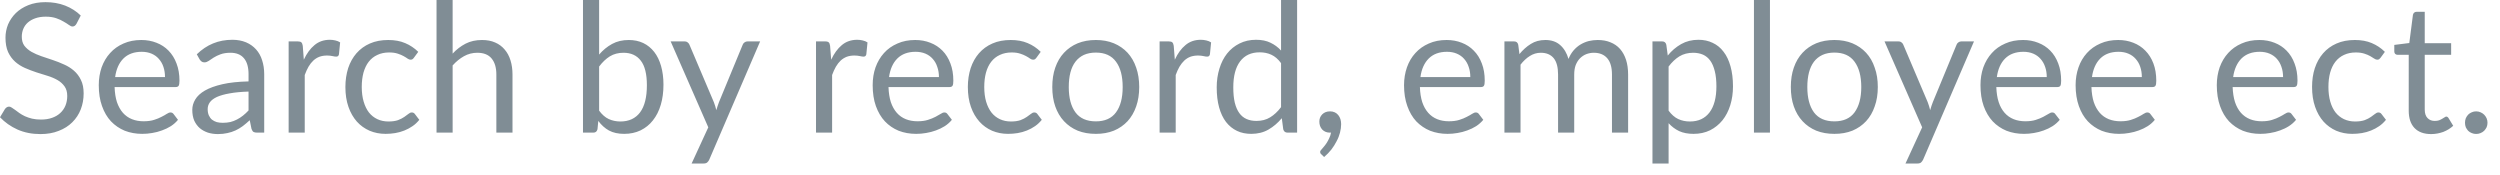 <?xml version="1.0" encoding="utf-8"?>
<svg xmlns="http://www.w3.org/2000/svg" fill="none" height="100%" overflow="visible" preserveAspectRatio="none" style="display: block;" viewBox="0 0 57 4" width="100%">
<path d="M1.744 0.542C1.732 0.563 1.718 0.579 1.703 0.589C1.69 0.599 1.673 0.604 1.652 0.604C1.629 0.604 1.602 0.592 1.57 0.568C1.539 0.545 1.499 0.52 1.451 0.493C1.405 0.464 1.348 0.438 1.281 0.415C1.215 0.392 1.135 0.38 1.041 0.38C0.952 0.38 0.873 0.393 0.805 0.417C0.738 0.44 0.681 0.473 0.634 0.514C0.589 0.554 0.554 0.603 0.531 0.659C0.508 0.714 0.497 0.773 0.497 0.837C0.497 0.92 0.516 0.988 0.556 1.043C0.597 1.096 0.65 1.142 0.716 1.181C0.783 1.219 0.859 1.252 0.942 1.281C1.027 1.308 1.113 1.337 1.201 1.368C1.289 1.397 1.376 1.432 1.46 1.47C1.544 1.507 1.62 1.554 1.685 1.611C1.752 1.669 1.806 1.74 1.845 1.823C1.887 1.906 1.907 2.009 1.907 2.13C1.907 2.26 1.885 2.381 1.841 2.494C1.797 2.607 1.733 2.704 1.649 2.787C1.565 2.871 1.462 2.937 1.338 2.984C1.217 3.033 1.077 3.057 0.922 3.057C0.73 3.057 0.556 3.023 0.4 2.954C0.244 2.884 0.111 2.79 0 2.673L0.114 2.484C0.126 2.469 0.139 2.456 0.153 2.447C0.17 2.436 0.188 2.431 0.207 2.431C0.225 2.431 0.245 2.438 0.267 2.453C0.29 2.467 0.316 2.485 0.345 2.506C0.373 2.529 0.407 2.552 0.443 2.578C0.48 2.604 0.522 2.628 0.568 2.65C0.617 2.672 0.671 2.69 0.73 2.705C0.791 2.719 0.859 2.726 0.934 2.726C1.028 2.726 1.113 2.713 1.186 2.687C1.261 2.661 1.323 2.624 1.373 2.578C1.425 2.53 1.465 2.474 1.492 2.408C1.519 2.343 1.533 2.269 1.533 2.188C1.533 2.1 1.513 2.027 1.472 1.97C1.432 1.914 1.38 1.865 1.314 1.827C1.248 1.789 1.172 1.756 1.088 1.73C1.003 1.703 0.916 1.675 0.829 1.649C0.741 1.62 0.655 1.587 0.57 1.55C0.486 1.513 0.41 1.465 0.345 1.407C0.279 1.347 0.226 1.275 0.184 1.186C0.145 1.098 0.125 0.988 0.125 0.858C0.125 0.754 0.145 0.653 0.184 0.556C0.226 0.46 0.285 0.373 0.361 0.298C0.439 0.222 0.534 0.162 0.647 0.117C0.76 0.072 0.89 0.049 1.036 0.049C1.201 0.049 1.35 0.075 1.484 0.127C1.62 0.18 1.739 0.255 1.841 0.354L1.744 0.542ZM3.762 1.757C3.762 1.673 3.75 1.595 3.726 1.525C3.703 1.454 3.667 1.394 3.621 1.342C3.576 1.29 3.52 1.251 3.455 1.223C3.389 1.195 3.315 1.181 3.231 1.181C3.056 1.181 2.917 1.232 2.814 1.334C2.713 1.435 2.65 1.577 2.625 1.757H3.762ZM4.058 2.732C4.013 2.787 3.959 2.835 3.896 2.876C3.833 2.916 3.765 2.948 3.692 2.974C3.622 3 3.548 3.02 3.471 3.032C3.395 3.046 3.318 3.052 3.243 3.052C3.1 3.052 2.967 3.028 2.845 2.981C2.725 2.931 2.62 2.86 2.531 2.767C2.443 2.673 2.375 2.557 2.326 2.418C2.276 2.28 2.252 2.121 2.252 1.942C2.252 1.796 2.274 1.662 2.317 1.536C2.363 1.409 2.427 1.301 2.511 1.209C2.594 1.116 2.696 1.044 2.816 0.992C2.937 0.938 3.072 0.912 3.223 0.912C3.347 0.912 3.463 0.933 3.568 0.975C3.675 1.016 3.766 1.076 3.843 1.155C3.92 1.234 3.982 1.331 4.025 1.448C4.069 1.562 4.092 1.693 4.092 1.841C4.092 1.899 4.085 1.937 4.073 1.956C4.06 1.975 4.037 1.985 4.003 1.985H2.613C2.617 2.116 2.635 2.231 2.666 2.328C2.7 2.425 2.744 2.506 2.802 2.572C2.86 2.637 2.928 2.685 3.008 2.717C3.087 2.749 3.175 2.765 3.274 2.765C3.366 2.765 3.444 2.755 3.51 2.734C3.577 2.713 3.635 2.69 3.682 2.664C3.731 2.64 3.771 2.617 3.801 2.597C3.835 2.575 3.863 2.564 3.886 2.564C3.916 2.564 3.939 2.575 3.956 2.598L4.058 2.732ZM5.667 2.088C5.498 2.093 5.355 2.107 5.236 2.129C5.118 2.149 5.022 2.177 4.947 2.21C4.872 2.245 4.818 2.286 4.785 2.332C4.751 2.379 4.735 2.431 4.735 2.488C4.735 2.543 4.744 2.59 4.761 2.63C4.779 2.669 4.803 2.703 4.833 2.728C4.865 2.753 4.901 2.771 4.942 2.784C4.985 2.795 5.03 2.8 5.078 2.8C5.142 2.8 5.2 2.794 5.254 2.782C5.307 2.768 5.358 2.749 5.404 2.724C5.452 2.7 5.497 2.67 5.54 2.636C5.584 2.601 5.626 2.562 5.667 2.518V2.088ZM4.487 1.238C4.601 1.127 4.725 1.044 4.858 0.99C4.991 0.935 5.138 0.907 5.299 0.907C5.415 0.907 5.519 0.927 5.61 0.965C5.7 1.003 5.775 1.057 5.837 1.125C5.899 1.194 5.946 1.276 5.976 1.373C6.008 1.471 6.024 1.577 6.024 1.693V3.024H5.862C5.827 3.024 5.799 3.018 5.78 3.008C5.761 2.995 5.746 2.971 5.734 2.938L5.694 2.741C5.639 2.791 5.586 2.837 5.534 2.876C5.481 2.915 5.427 2.947 5.369 2.974C5.312 3 5.25 3.021 5.185 3.034C5.12 3.049 5.048 3.057 4.969 3.057C4.888 3.057 4.813 3.046 4.741 3.024C4.67 3 4.608 2.966 4.554 2.921C4.503 2.876 4.461 2.819 4.429 2.751C4.399 2.681 4.384 2.598 4.384 2.504C4.384 2.423 4.407 2.343 4.452 2.268C4.497 2.192 4.57 2.124 4.671 2.065C4.773 2.007 4.905 1.958 5.067 1.921C5.23 1.883 5.43 1.862 5.667 1.856V1.693C5.667 1.532 5.632 1.41 5.562 1.328C5.493 1.245 5.39 1.203 5.256 1.203C5.166 1.203 5.09 1.215 5.028 1.238C4.968 1.26 4.916 1.285 4.87 1.314C4.827 1.342 4.788 1.367 4.756 1.39C4.724 1.411 4.693 1.422 4.661 1.422C4.637 1.422 4.615 1.417 4.598 1.404C4.58 1.391 4.564 1.374 4.552 1.355L4.487 1.238ZM6.927 1.361C6.993 1.219 7.074 1.108 7.17 1.029C7.266 0.948 7.383 0.907 7.521 0.907C7.564 0.907 7.606 0.912 7.646 0.922C7.687 0.931 7.724 0.946 7.755 0.967L7.728 1.24C7.72 1.275 7.699 1.291 7.667 1.291C7.647 1.291 7.619 1.288 7.582 1.279C7.546 1.271 7.504 1.266 7.457 1.266C7.391 1.266 7.333 1.276 7.281 1.295C7.23 1.315 7.184 1.343 7.143 1.382C7.103 1.419 7.067 1.465 7.034 1.521C7.003 1.576 6.974 1.639 6.948 1.71V3.024H6.581V0.944H6.79C6.829 0.944 6.857 0.952 6.872 0.967C6.887 0.982 6.897 1.008 6.903 1.045L6.927 1.361ZM9.439 1.314C9.428 1.328 9.418 1.341 9.406 1.349C9.395 1.357 9.38 1.361 9.361 1.361C9.34 1.361 9.318 1.353 9.293 1.336C9.269 1.318 9.238 1.3 9.201 1.279C9.166 1.259 9.121 1.24 9.068 1.223C9.016 1.206 8.952 1.196 8.874 1.196C8.772 1.196 8.682 1.215 8.604 1.252C8.525 1.288 8.46 1.34 8.406 1.409C8.354 1.476 8.315 1.559 8.287 1.657C8.261 1.754 8.248 1.862 8.248 1.983C8.248 2.109 8.263 2.221 8.292 2.319C8.321 2.417 8.361 2.499 8.413 2.566C8.466 2.632 8.53 2.682 8.604 2.717C8.679 2.752 8.763 2.77 8.856 2.77C8.945 2.77 9.019 2.759 9.075 2.739C9.133 2.717 9.18 2.692 9.218 2.666C9.256 2.64 9.287 2.617 9.312 2.597C9.338 2.575 9.363 2.564 9.388 2.564C9.418 2.564 9.441 2.575 9.458 2.598L9.56 2.732C9.515 2.788 9.464 2.837 9.406 2.876C9.349 2.916 9.286 2.949 9.219 2.976C9.153 3.002 9.085 3.022 9.012 3.034C8.939 3.046 8.866 3.052 8.791 3.052C8.66 3.052 8.539 3.028 8.427 2.981C8.316 2.932 8.219 2.864 8.137 2.773C8.056 2.681 7.991 2.57 7.945 2.437C7.898 2.303 7.875 2.153 7.875 1.983C7.875 1.828 7.897 1.686 7.938 1.554C7.982 1.422 8.045 1.31 8.127 1.215C8.211 1.119 8.312 1.045 8.433 0.992C8.555 0.938 8.695 0.912 8.852 0.912C8.998 0.912 9.127 0.935 9.238 0.983C9.35 1.03 9.449 1.096 9.536 1.182L9.439 1.314ZM10.32 1.222C10.408 1.127 10.507 1.052 10.616 0.995C10.724 0.94 10.848 0.912 10.989 0.912C11.102 0.912 11.203 0.93 11.289 0.969C11.376 1.006 11.448 1.06 11.506 1.129C11.565 1.197 11.61 1.28 11.64 1.378C11.67 1.475 11.685 1.582 11.685 1.7V3.024H11.317V1.7C11.317 1.542 11.281 1.421 11.209 1.334C11.138 1.247 11.029 1.203 10.882 1.203C10.774 1.203 10.673 1.229 10.579 1.281C10.486 1.333 10.399 1.404 10.32 1.492V3.024H9.953V0H10.32V1.222ZM13.66 2.523C13.727 2.613 13.799 2.677 13.879 2.714C13.96 2.751 14.048 2.77 14.144 2.77C14.34 2.77 14.49 2.7 14.594 2.562C14.697 2.423 14.749 2.218 14.749 1.944C14.749 1.689 14.703 1.502 14.61 1.383C14.519 1.263 14.386 1.203 14.216 1.203C14.097 1.203 13.993 1.23 13.904 1.285C13.816 1.34 13.735 1.417 13.66 1.517V2.523ZM13.66 1.244C13.747 1.142 13.846 1.062 13.955 1.002C14.066 0.941 14.193 0.912 14.337 0.912C14.459 0.912 14.568 0.935 14.666 0.981C14.764 1.028 14.847 1.096 14.916 1.184C14.985 1.272 15.036 1.379 15.072 1.504C15.108 1.631 15.127 1.772 15.127 1.929C15.127 2.098 15.107 2.251 15.066 2.389C15.025 2.528 14.965 2.646 14.887 2.744C14.811 2.842 14.717 2.917 14.606 2.972C14.495 3.025 14.371 3.052 14.232 3.052C14.095 3.052 13.98 3.027 13.885 2.976C13.792 2.925 13.711 2.851 13.641 2.757L13.623 2.945C13.611 2.997 13.58 3.024 13.528 3.024H13.292V0H13.66V1.244ZM17.331 0.944L16.172 3.638C16.16 3.665 16.144 3.687 16.124 3.704C16.107 3.719 16.079 3.728 16.041 3.728H15.769L16.149 2.903L15.291 0.944H15.607C15.639 0.944 15.663 0.953 15.681 0.969C15.7 0.984 15.713 1.001 15.72 1.021L16.276 2.33C16.298 2.387 16.317 2.448 16.332 2.511C16.351 2.446 16.372 2.385 16.393 2.328L16.933 1.021C16.941 0.998 16.955 0.981 16.975 0.967C16.995 0.952 17.017 0.944 17.042 0.944H17.331ZM18.951 1.361C19.017 1.219 19.098 1.108 19.193 1.029C19.289 0.948 19.407 0.907 19.544 0.907C19.588 0.907 19.63 0.912 19.67 0.922C19.711 0.931 19.747 0.946 19.779 0.967L19.752 1.24C19.743 1.275 19.723 1.291 19.69 1.291C19.671 1.291 19.643 1.288 19.607 1.279C19.569 1.271 19.527 1.266 19.481 1.266C19.415 1.266 19.356 1.276 19.304 1.295C19.254 1.315 19.208 1.343 19.166 1.382C19.127 1.419 19.091 1.465 19.058 1.521C19.027 1.576 18.998 1.639 18.972 1.71V3.024H18.605V0.944H18.814C18.854 0.944 18.881 0.952 18.896 0.967C18.911 0.982 18.921 1.008 18.926 1.045L18.951 1.361ZM21.408 1.757C21.408 1.673 21.395 1.595 21.37 1.525C21.347 1.454 21.313 1.394 21.266 1.342C21.221 1.29 21.165 1.251 21.1 1.223C21.034 1.195 20.959 1.181 20.875 1.181C20.701 1.181 20.562 1.232 20.459 1.334C20.358 1.435 20.295 1.577 20.27 1.757H21.408ZM21.703 2.732C21.658 2.787 21.604 2.835 21.541 2.876C21.478 2.916 21.41 2.948 21.338 2.974C21.266 3 21.193 3.02 21.116 3.032C21.039 3.046 20.963 3.052 20.889 3.052C20.744 3.052 20.611 3.028 20.489 2.981C20.369 2.931 20.264 2.86 20.176 2.767C20.088 2.673 20.02 2.557 19.97 2.418C19.921 2.28 19.897 2.121 19.897 1.942C19.897 1.796 19.918 1.662 19.962 1.536C20.008 1.409 20.072 1.301 20.155 1.209C20.239 1.116 20.34 1.044 20.462 0.992C20.581 0.938 20.717 0.912 20.867 0.912C20.992 0.912 21.107 0.933 21.212 0.975C21.319 1.016 21.41 1.076 21.488 1.155C21.566 1.234 21.626 1.331 21.67 1.448C21.714 1.562 21.736 1.693 21.736 1.841C21.736 1.899 21.73 1.937 21.717 1.956C21.705 1.975 21.682 1.985 21.648 1.985H20.258C20.262 2.116 20.28 2.231 20.311 2.328C20.344 2.425 20.389 2.506 20.447 2.572C20.504 2.637 20.572 2.685 20.652 2.717C20.731 2.749 20.821 2.765 20.919 2.765C21.01 2.765 21.089 2.755 21.154 2.734C21.221 2.713 21.279 2.69 21.328 2.664C21.375 2.64 21.415 2.617 21.447 2.597C21.479 2.575 21.507 2.564 21.53 2.564C21.561 2.564 21.584 2.575 21.6 2.598L21.703 2.732ZM23.632 1.314C23.621 1.328 23.61 1.341 23.599 1.349C23.588 1.357 23.573 1.361 23.554 1.361C23.533 1.361 23.511 1.353 23.486 1.336C23.462 1.318 23.431 1.3 23.394 1.279C23.358 1.259 23.314 1.24 23.26 1.223C23.209 1.206 23.144 1.196 23.067 1.196C22.965 1.196 22.875 1.215 22.797 1.252C22.718 1.288 22.652 1.34 22.599 1.409C22.547 1.476 22.507 1.559 22.48 1.657C22.454 1.754 22.441 1.862 22.441 1.983C22.441 2.109 22.455 2.221 22.484 2.319C22.513 2.417 22.554 2.499 22.606 2.566C22.659 2.632 22.722 2.682 22.797 2.717C22.872 2.752 22.956 2.77 23.049 2.77C23.138 2.77 23.211 2.759 23.268 2.739C23.326 2.717 23.373 2.692 23.41 2.666C23.449 2.64 23.48 2.617 23.505 2.597C23.531 2.575 23.556 2.564 23.581 2.564C23.611 2.564 23.634 2.575 23.651 2.598L23.753 2.732C23.707 2.788 23.656 2.837 23.599 2.876C23.542 2.916 23.479 2.949 23.412 2.976C23.346 3.002 23.277 3.022 23.205 3.034C23.132 3.046 23.058 3.052 22.984 3.052C22.853 3.052 22.732 3.028 22.62 2.981C22.509 2.932 22.412 2.864 22.331 2.773C22.249 2.681 22.183 2.57 22.137 2.437C22.09 2.303 22.067 2.153 22.067 1.983C22.067 1.828 22.089 1.686 22.131 1.554C22.175 1.422 22.238 1.31 22.32 1.215C22.404 1.119 22.505 1.045 22.626 0.992C22.748 0.938 22.888 0.912 23.045 0.912C23.191 0.912 23.319 0.935 23.431 0.983C23.543 1.03 23.642 1.096 23.728 1.182L23.632 1.314ZM24.986 0.912C25.137 0.912 25.274 0.937 25.396 0.987C25.518 1.038 25.622 1.11 25.709 1.203C25.794 1.296 25.86 1.409 25.905 1.542C25.951 1.673 25.974 1.82 25.974 1.983C25.974 2.147 25.951 2.295 25.905 2.426C25.86 2.557 25.794 2.67 25.709 2.763C25.622 2.856 25.518 2.928 25.396 2.979C25.274 3.028 25.137 3.052 24.986 3.052C24.832 3.052 24.694 3.028 24.571 2.979C24.449 2.928 24.346 2.856 24.259 2.763C24.172 2.67 24.106 2.557 24.06 2.426C24.014 2.295 23.992 2.147 23.992 1.983C23.992 1.82 24.014 1.673 24.06 1.542C24.106 1.409 24.172 1.296 24.259 1.203C24.346 1.11 24.449 1.038 24.571 0.987C24.694 0.937 24.832 0.912 24.986 0.912ZM24.986 2.767C25.191 2.767 25.344 2.699 25.445 2.562C25.547 2.423 25.597 2.232 25.597 1.985C25.597 1.737 25.547 1.544 25.445 1.407C25.344 1.268 25.191 1.199 24.986 1.199C24.881 1.199 24.79 1.217 24.712 1.252C24.636 1.288 24.572 1.339 24.52 1.407C24.469 1.474 24.43 1.556 24.405 1.654C24.38 1.752 24.368 1.862 24.368 1.985C24.368 2.232 24.418 2.423 24.52 2.562C24.622 2.699 24.777 2.767 24.986 2.767ZM26.786 1.361C26.851 1.219 26.932 1.108 27.028 1.029C27.123 0.948 27.241 0.907 27.378 0.907C27.422 0.907 27.464 0.912 27.504 0.922C27.545 0.931 27.581 0.946 27.613 0.967L27.586 1.24C27.578 1.275 27.557 1.291 27.524 1.291C27.505 1.291 27.477 1.288 27.44 1.279C27.404 1.271 27.362 1.266 27.315 1.266C27.249 1.266 27.191 1.276 27.138 1.295C27.088 1.315 27.042 1.343 27.001 1.382C26.962 1.419 26.925 1.465 26.892 1.521C26.86 1.576 26.832 1.639 26.806 1.71V3.024H26.439V0.944H26.648C26.687 0.944 26.715 0.952 26.73 0.967C26.745 0.982 26.755 1.008 26.761 1.045L26.786 1.361ZM29.208 1.439C29.14 1.347 29.066 1.284 28.987 1.248C28.908 1.211 28.819 1.193 28.72 1.193C28.527 1.193 28.378 1.262 28.274 1.4C28.17 1.538 28.119 1.735 28.119 1.991C28.119 2.127 28.13 2.243 28.153 2.34C28.177 2.436 28.211 2.516 28.256 2.578C28.301 2.64 28.356 2.685 28.422 2.714C28.488 2.743 28.563 2.757 28.646 2.757C28.766 2.757 28.872 2.73 28.96 2.675C29.05 2.62 29.133 2.543 29.208 2.443V1.439ZM29.574 0V3.024H29.356C29.304 3.024 29.272 2.998 29.258 2.948L29.225 2.695C29.136 2.802 29.034 2.889 28.921 2.954C28.807 3.02 28.676 3.052 28.527 3.052C28.408 3.052 28.299 3.03 28.203 2.984C28.106 2.938 28.023 2.87 27.954 2.782C27.885 2.692 27.833 2.582 27.796 2.449C27.759 2.316 27.741 2.164 27.741 1.991C27.741 1.838 27.762 1.696 27.803 1.564C27.843 1.432 27.902 1.316 27.978 1.22C28.056 1.122 28.15 1.047 28.26 0.992C28.372 0.935 28.498 0.907 28.638 0.907C28.765 0.907 28.874 0.929 28.965 0.973C29.056 1.016 29.138 1.075 29.208 1.152V0H29.574ZM30.128 3.52C30.117 3.511 30.11 3.502 30.106 3.494C30.101 3.486 30.1 3.476 30.1 3.463C30.1 3.453 30.102 3.444 30.108 3.435C30.114 3.425 30.122 3.416 30.13 3.408C30.144 3.393 30.161 3.372 30.181 3.348C30.204 3.323 30.225 3.294 30.247 3.26C30.269 3.227 30.289 3.19 30.307 3.149C30.327 3.109 30.34 3.067 30.348 3.022C30.344 3.023 30.34 3.024 30.334 3.024C30.329 3.024 30.326 3.024 30.321 3.024C30.25 3.024 30.192 3 30.147 2.954C30.103 2.906 30.081 2.845 30.081 2.771C30.081 2.707 30.103 2.652 30.147 2.607C30.192 2.562 30.251 2.539 30.326 2.539C30.367 2.539 30.403 2.547 30.434 2.562C30.466 2.577 30.492 2.598 30.513 2.625C30.534 2.651 30.551 2.682 30.562 2.717C30.572 2.752 30.578 2.79 30.578 2.831C30.578 2.892 30.569 2.957 30.552 3.024C30.535 3.09 30.51 3.155 30.475 3.219C30.443 3.284 30.402 3.348 30.355 3.41C30.306 3.471 30.251 3.528 30.19 3.58L30.128 3.52ZM33.523 1.757C33.523 1.673 33.511 1.595 33.486 1.525C33.463 1.454 33.428 1.394 33.382 1.342C33.336 1.29 33.281 1.251 33.215 1.223C33.15 1.195 33.075 1.181 32.992 1.181C32.816 1.181 32.678 1.232 32.575 1.334C32.474 1.435 32.41 1.577 32.386 1.757H33.523ZM33.819 2.732C33.773 2.787 33.719 2.835 33.657 2.876C33.594 2.916 33.526 2.948 33.453 2.974C33.383 3 33.308 3.02 33.232 3.032C33.155 3.046 33.079 3.052 33.004 3.052C32.86 3.052 32.728 3.028 32.606 2.981C32.485 2.931 32.381 2.86 32.291 2.767C32.204 2.673 32.136 2.557 32.087 2.418C32.037 2.28 32.012 2.121 32.012 1.942C32.012 1.796 32.035 1.662 32.078 1.536C32.123 1.409 32.187 1.301 32.271 1.209C32.355 1.116 32.457 1.044 32.577 0.992C32.697 0.938 32.833 0.912 32.984 0.912C33.108 0.912 33.223 0.933 33.329 0.975C33.435 1.016 33.527 1.076 33.603 1.155C33.681 1.234 33.743 1.331 33.786 1.448C33.83 1.562 33.852 1.693 33.852 1.841C33.852 1.899 33.846 1.937 33.833 1.956C33.821 1.975 33.798 1.985 33.763 1.985H32.374C32.378 2.116 32.396 2.231 32.427 2.328C32.46 2.425 32.505 2.506 32.563 2.572C32.62 2.637 32.689 2.685 32.768 2.717C32.847 2.749 32.936 2.765 33.035 2.765C33.127 2.765 33.205 2.755 33.271 2.734C33.338 2.713 33.396 2.69 33.443 2.664C33.492 2.64 33.531 2.617 33.562 2.597C33.595 2.575 33.624 2.564 33.647 2.564C33.677 2.564 33.7 2.575 33.717 2.598L33.819 2.732ZM34.301 3.024V0.944H34.52C34.573 0.944 34.604 0.969 34.616 1.021L34.643 1.234C34.719 1.14 34.806 1.062 34.902 1.002C34.998 0.941 35.108 0.912 35.235 0.912C35.374 0.912 35.487 0.951 35.574 1.029C35.661 1.106 35.723 1.212 35.762 1.344C35.792 1.269 35.83 1.205 35.877 1.15C35.925 1.095 35.978 1.049 36.037 1.014C36.096 0.979 36.158 0.953 36.224 0.936C36.291 0.92 36.359 0.912 36.428 0.912C36.536 0.912 36.634 0.929 36.719 0.965C36.805 0.999 36.877 1.049 36.937 1.116C36.996 1.183 37.042 1.266 37.074 1.365C37.105 1.462 37.121 1.574 37.121 1.7V3.024H36.753V1.7C36.753 1.537 36.718 1.414 36.647 1.33C36.575 1.246 36.473 1.203 36.339 1.203C36.279 1.203 36.221 1.214 36.166 1.235C36.113 1.256 36.066 1.288 36.025 1.328C35.984 1.369 35.951 1.422 35.926 1.484C35.903 1.546 35.892 1.618 35.892 1.7V3.024H35.524V1.7C35.524 1.533 35.491 1.408 35.424 1.326C35.356 1.244 35.258 1.203 35.13 1.203C35.04 1.203 34.956 1.228 34.88 1.277C34.802 1.325 34.733 1.391 34.668 1.474V3.024H34.301ZM38.044 2.523C38.111 2.613 38.184 2.677 38.263 2.714C38.343 2.751 38.431 2.77 38.53 2.77C38.725 2.77 38.873 2.7 38.978 2.562C39.082 2.423 39.134 2.226 39.134 1.97C39.134 1.836 39.122 1.719 39.097 1.622C39.073 1.525 39.039 1.445 38.994 1.383C38.949 1.321 38.894 1.275 38.828 1.246C38.762 1.218 38.687 1.203 38.605 1.203C38.486 1.203 38.38 1.23 38.29 1.285C38.201 1.34 38.119 1.417 38.044 1.517V2.523ZM38.025 1.266C38.112 1.158 38.214 1.072 38.329 1.006C38.444 0.941 38.576 0.907 38.724 0.907C38.844 0.907 38.953 0.93 39.049 0.977C39.147 1.022 39.23 1.09 39.298 1.181C39.367 1.269 39.419 1.381 39.456 1.513C39.493 1.646 39.512 1.798 39.512 1.97C39.512 2.124 39.491 2.267 39.45 2.399C39.409 2.531 39.35 2.645 39.272 2.743C39.194 2.838 39.1 2.915 38.988 2.971C38.877 3.025 38.752 3.052 38.612 3.052C38.486 3.052 38.376 3.031 38.284 2.989C38.193 2.945 38.113 2.885 38.044 2.809V3.728H37.676V0.944H37.896C37.948 0.944 37.98 0.969 37.992 1.021L38.025 1.266ZM40.355 0V3.024H39.99V0H40.355ZM41.824 0.912C41.976 0.912 42.113 0.937 42.235 0.987C42.356 1.038 42.461 1.11 42.547 1.203C42.633 1.296 42.699 1.409 42.743 1.542C42.791 1.673 42.814 1.82 42.814 1.983C42.814 2.147 42.791 2.295 42.743 2.426C42.699 2.557 42.633 2.67 42.547 2.763C42.461 2.856 42.356 2.928 42.235 2.979C42.113 3.028 41.976 3.052 41.824 3.052C41.671 3.052 41.533 3.028 41.41 2.979C41.288 2.928 41.184 2.856 41.098 2.763C41.011 2.67 40.945 2.557 40.899 2.426C40.853 2.295 40.831 2.147 40.831 1.983C40.831 1.82 40.853 1.673 40.899 1.542C40.945 1.409 41.011 1.296 41.098 1.203C41.184 1.11 41.288 1.038 41.41 0.987C41.533 0.937 41.671 0.912 41.824 0.912ZM41.824 2.767C42.03 2.767 42.183 2.699 42.284 2.562C42.385 2.423 42.437 2.232 42.437 1.985C42.437 1.737 42.385 1.544 42.284 1.407C42.183 1.268 42.03 1.199 41.824 1.199C41.72 1.199 41.629 1.217 41.552 1.252C41.475 1.288 41.41 1.339 41.358 1.407C41.308 1.474 41.27 1.556 41.244 1.654C41.219 1.752 41.207 1.862 41.207 1.985C41.207 2.232 41.257 2.423 41.358 2.562C41.461 2.699 41.616 2.767 41.824 2.767ZM45.007 0.944L43.848 3.638C43.835 3.665 43.819 3.687 43.8 3.704C43.783 3.719 43.754 3.728 43.716 3.728H43.445L43.825 2.903L42.967 0.944H43.283C43.315 0.944 43.339 0.953 43.357 0.969C43.376 0.984 43.389 1.001 43.396 1.021L43.952 2.33C43.974 2.387 43.992 2.448 44.008 2.511C44.026 2.446 44.047 2.385 44.069 2.328L44.609 1.021C44.617 0.998 44.631 0.981 44.65 0.967C44.67 0.952 44.694 0.944 44.718 0.944H45.007ZM46.666 1.757C46.666 1.673 46.654 1.595 46.629 1.525C46.605 1.454 46.571 1.394 46.524 1.342C46.479 1.29 46.423 1.251 46.358 1.223C46.292 1.195 46.217 1.181 46.134 1.181C45.959 1.181 45.82 1.232 45.717 1.334C45.616 1.435 45.553 1.577 45.528 1.757H46.666ZM46.962 2.732C46.916 2.787 46.862 2.835 46.799 2.876C46.736 2.916 46.669 2.948 46.596 2.974C46.524 3 46.451 3.02 46.374 3.032C46.297 3.046 46.221 3.052 46.147 3.052C46.002 3.052 45.869 3.028 45.748 2.981C45.627 2.931 45.523 2.86 45.434 2.767C45.347 2.673 45.278 2.557 45.228 2.418C45.179 2.28 45.155 2.121 45.155 1.942C45.155 1.796 45.176 1.662 45.22 1.536C45.266 1.409 45.33 1.301 45.414 1.209C45.497 1.116 45.599 1.044 45.72 0.992C45.84 0.938 45.975 0.912 46.126 0.912C46.25 0.912 46.365 0.933 46.47 0.975C46.577 1.016 46.669 1.076 46.746 1.155C46.824 1.234 46.884 1.331 46.928 1.448C46.972 1.562 46.994 1.693 46.994 1.841C46.994 1.899 46.988 1.937 46.976 1.956C46.964 1.975 46.94 1.985 46.906 1.985H45.516C45.521 2.116 45.538 2.231 45.57 2.328C45.602 2.425 45.647 2.506 45.705 2.572C45.762 2.637 45.831 2.685 45.91 2.717C45.989 2.749 46.079 2.765 46.177 2.765C46.269 2.765 46.348 2.755 46.413 2.734C46.48 2.713 46.537 2.69 46.586 2.664C46.633 2.64 46.673 2.617 46.705 2.597C46.737 2.575 46.765 2.564 46.789 2.564C46.819 2.564 46.843 2.575 46.858 2.598L46.962 2.732ZM48.834 1.757C48.834 1.673 48.822 1.595 48.798 1.525C48.775 1.454 48.739 1.394 48.693 1.342C48.647 1.29 48.593 1.251 48.526 1.223C48.461 1.195 48.387 1.181 48.303 1.181C48.127 1.181 47.989 1.232 47.886 1.334C47.785 1.435 47.722 1.577 47.697 1.757H48.834ZM49.13 2.732C49.085 2.787 49.031 2.835 48.968 2.876C48.905 2.916 48.837 2.948 48.765 2.974C48.694 3 48.619 3.02 48.543 3.032C48.467 3.046 48.391 3.052 48.315 3.052C48.172 3.052 48.039 3.028 47.917 2.981C47.797 2.931 47.692 2.86 47.603 2.767C47.515 2.673 47.447 2.557 47.398 2.418C47.349 2.28 47.324 2.121 47.324 1.942C47.324 1.796 47.346 1.662 47.39 1.536C47.434 1.409 47.499 1.301 47.582 1.209C47.666 1.116 47.768 1.044 47.888 0.992C48.009 0.938 48.144 0.912 48.295 0.912C48.419 0.912 48.534 0.933 48.64 0.975C48.746 1.016 48.838 1.076 48.914 1.155C48.992 1.234 49.054 1.331 49.098 1.448C49.141 1.562 49.163 1.693 49.163 1.841C49.163 1.899 49.157 1.937 49.144 1.956C49.132 1.975 49.109 1.985 49.074 1.985H47.685C47.689 2.116 47.707 2.231 47.738 2.328C47.771 2.425 47.817 2.506 47.874 2.572C47.931 2.637 48 2.685 48.079 2.717C48.159 2.749 48.247 2.765 48.346 2.765C48.438 2.765 48.516 2.755 48.582 2.734C48.649 2.713 48.707 2.69 48.754 2.664C48.803 2.64 48.842 2.617 48.873 2.597C48.906 2.575 48.935 2.564 48.958 2.564C48.988 2.564 49.011 2.575 49.028 2.598L49.13 2.732ZM52.054 1.757C52.054 1.673 52.042 1.595 52.017 1.525C51.994 1.454 51.959 1.394 51.913 1.342C51.867 1.29 51.811 1.251 51.746 1.223C51.68 1.195 51.606 1.181 51.522 1.181C51.347 1.181 51.209 1.232 51.105 1.334C51.005 1.435 50.941 1.577 50.916 1.757H52.054ZM52.35 2.732C52.304 2.787 52.251 2.835 52.187 2.876C52.125 2.916 52.057 2.948 51.984 2.974C51.913 3 51.839 3.02 51.762 3.032C51.686 3.046 51.609 3.052 51.535 3.052C51.391 3.052 51.258 3.028 51.137 2.981C51.016 2.931 50.912 2.86 50.822 2.767C50.735 2.673 50.666 2.557 50.617 2.418C50.568 2.28 50.543 2.121 50.543 1.942C50.543 1.796 50.565 1.662 50.608 1.536C50.654 1.409 50.718 1.301 50.802 1.209C50.886 1.116 50.987 1.044 51.108 0.992C51.228 0.938 51.364 0.912 51.515 0.912C51.638 0.912 51.754 0.933 51.859 0.975C51.966 1.016 52.057 1.076 52.134 1.155C52.212 1.234 52.273 1.331 52.316 1.448C52.36 1.562 52.383 1.693 52.383 1.841C52.383 1.899 52.376 1.937 52.364 1.956C52.352 1.975 52.329 1.985 52.294 1.985H50.904C50.909 2.116 50.927 2.231 50.958 2.328C50.991 2.425 51.035 2.506 51.093 2.572C51.151 2.637 51.22 2.685 51.299 2.717C51.378 2.749 51.467 2.765 51.566 2.765C51.657 2.765 51.736 2.755 51.801 2.734C51.869 2.713 51.926 2.69 51.974 2.664C52.022 2.64 52.062 2.617 52.093 2.597C52.126 2.575 52.154 2.564 52.177 2.564C52.208 2.564 52.231 2.575 52.247 2.598L52.35 2.732ZM54.279 1.314C54.267 1.328 54.256 1.341 54.246 1.349C54.235 1.357 54.22 1.361 54.2 1.361C54.18 1.361 54.158 1.353 54.133 1.336C54.108 1.318 54.078 1.3 54.04 1.279C54.005 1.259 53.96 1.24 53.907 1.223C53.855 1.206 53.79 1.196 53.714 1.196C53.611 1.196 53.521 1.215 53.443 1.252C53.365 1.288 53.299 1.34 53.246 1.409C53.194 1.476 53.154 1.559 53.127 1.657C53.101 1.754 53.088 1.862 53.088 1.983C53.088 2.109 53.103 2.221 53.131 2.319C53.159 2.417 53.2 2.499 53.252 2.566C53.306 2.632 53.369 2.682 53.443 2.717C53.519 2.752 53.602 2.77 53.695 2.77C53.785 2.77 53.858 2.759 53.915 2.739C53.972 2.717 54.02 2.692 54.057 2.666C54.095 2.64 54.127 2.617 54.151 2.597C54.177 2.575 54.202 2.564 54.227 2.564C54.257 2.564 54.28 2.575 54.297 2.598L54.4 2.732C54.354 2.788 54.303 2.837 54.246 2.876C54.188 2.916 54.126 2.949 54.059 2.976C53.993 3.002 53.924 3.022 53.852 3.034C53.779 3.046 53.706 3.052 53.63 3.052C53.5 3.052 53.379 3.028 53.266 2.981C53.156 2.932 53.059 2.864 52.977 2.773C52.895 2.681 52.831 2.57 52.785 2.437C52.738 2.303 52.715 2.153 52.715 1.983C52.715 1.828 52.735 1.686 52.778 1.554C52.822 1.422 52.885 1.31 52.967 1.215C53.051 1.119 53.152 1.045 53.273 0.992C53.395 0.938 53.534 0.912 53.692 0.912C53.838 0.912 53.966 0.935 54.078 0.983C54.189 1.03 54.289 1.096 54.375 1.182L54.279 1.314ZM55.43 3.057C55.266 3.057 55.139 3.011 55.051 2.919C54.963 2.827 54.919 2.695 54.919 2.523V1.25H54.668C54.647 1.25 54.628 1.244 54.614 1.232C54.599 1.218 54.59 1.197 54.59 1.17V1.024L54.932 0.981L55.015 0.339C55.02 0.318 55.028 0.301 55.042 0.289C55.057 0.275 55.077 0.269 55.1 0.269H55.284V0.985H55.886V1.25H55.284V2.498C55.284 2.586 55.306 2.65 55.349 2.693C55.39 2.736 55.445 2.757 55.512 2.757C55.55 2.757 55.584 2.752 55.611 2.743C55.64 2.731 55.664 2.72 55.684 2.707C55.706 2.695 55.722 2.684 55.736 2.675C55.751 2.664 55.764 2.658 55.776 2.658C55.794 2.658 55.812 2.67 55.827 2.693L55.933 2.868C55.87 2.927 55.794 2.973 55.706 3.008C55.616 3.04 55.524 3.057 55.43 3.057ZM56.202 2.798C56.202 2.762 56.208 2.729 56.22 2.697C56.234 2.666 56.252 2.638 56.273 2.615C56.296 2.592 56.324 2.573 56.356 2.56C56.387 2.546 56.42 2.539 56.456 2.539C56.492 2.539 56.525 2.546 56.557 2.56C56.589 2.573 56.615 2.592 56.639 2.615C56.662 2.638 56.681 2.666 56.695 2.697C56.708 2.729 56.715 2.762 56.715 2.798C56.715 2.835 56.708 2.869 56.695 2.901C56.681 2.93 56.662 2.957 56.639 2.981C56.615 3.004 56.589 3.022 56.557 3.034C56.525 3.048 56.492 3.054 56.456 3.054C56.42 3.054 56.387 3.048 56.356 3.034C56.324 3.022 56.296 3.004 56.273 2.981C56.252 2.957 56.234 2.93 56.22 2.901C56.208 2.869 56.202 2.835 56.202 2.798Z" fill="#021D2D" fill-opacity="0.5" id="Vector"/>
</svg>